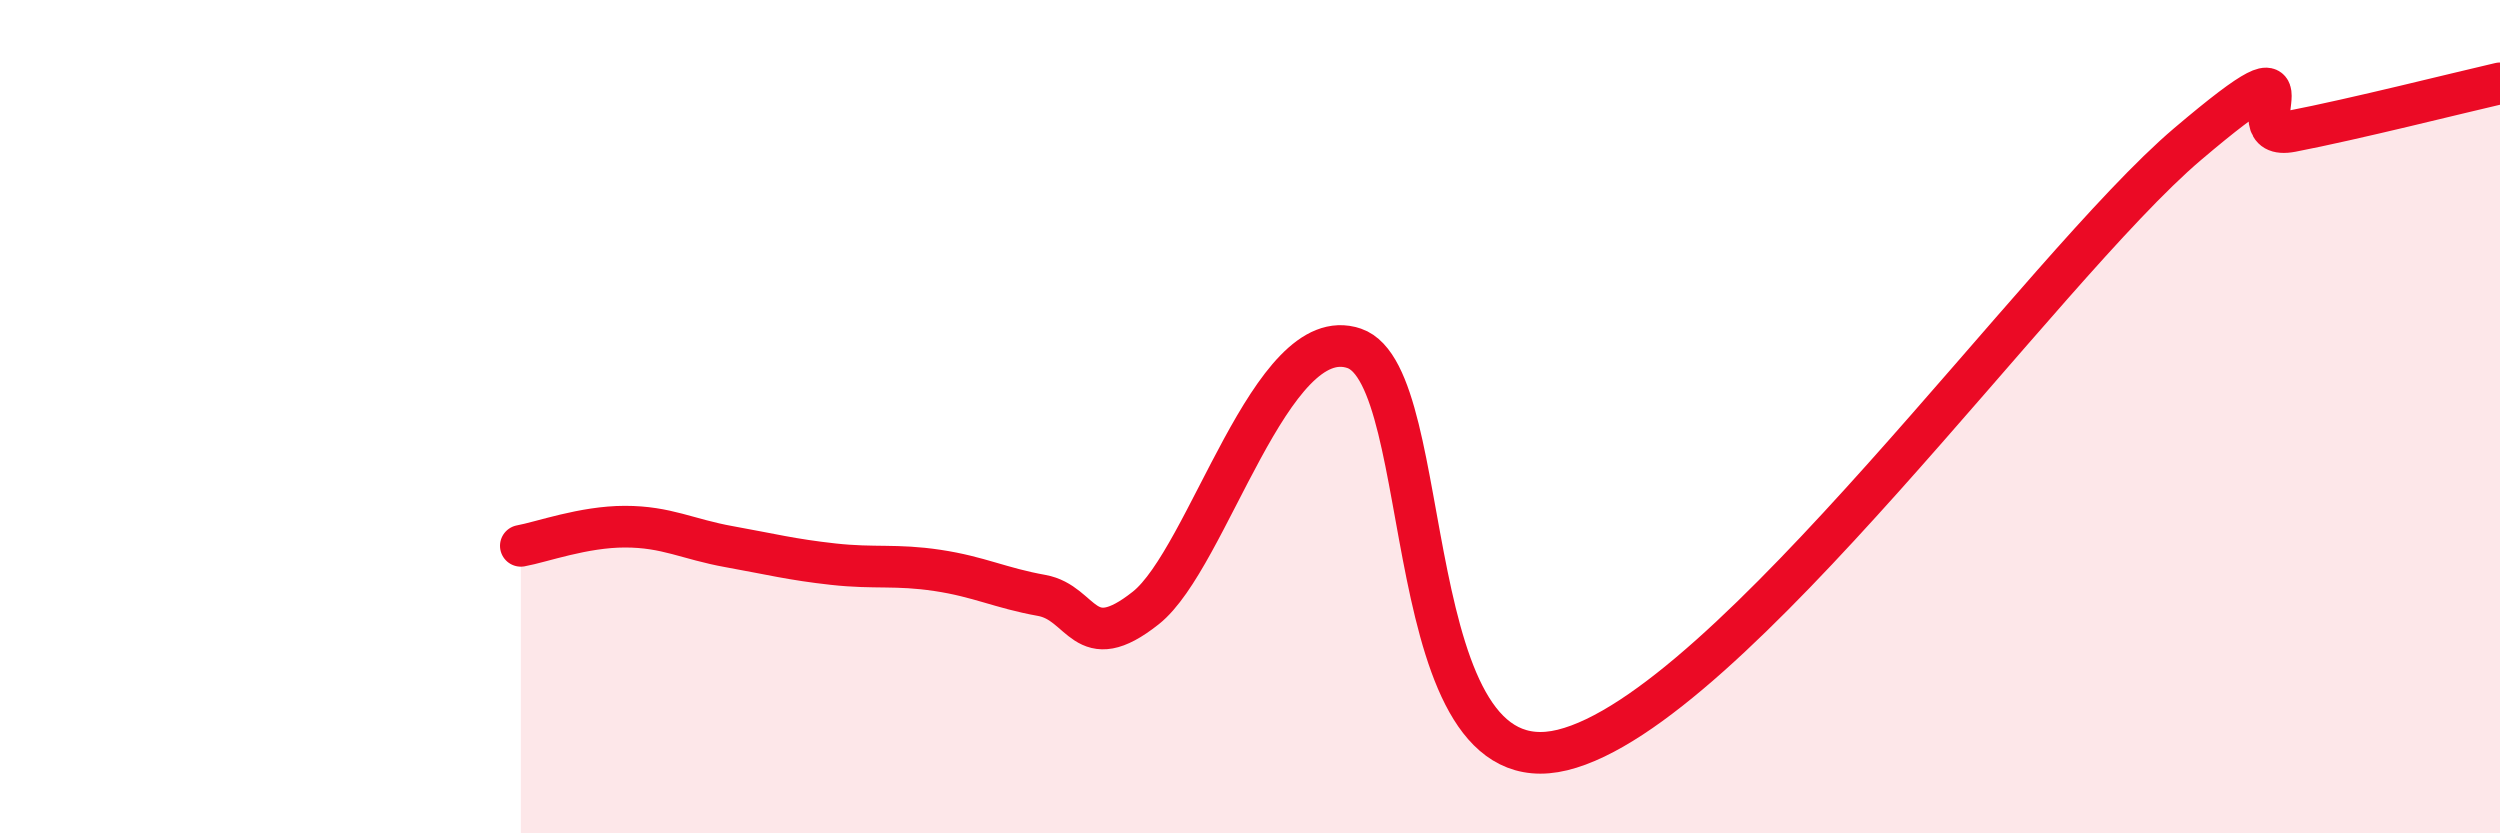 
    <svg width="60" height="20" viewBox="0 0 60 20" xmlns="http://www.w3.org/2000/svg">
      <path
        d="M 12.5,13.1 C 13,13.01 14,12.64 15,12.64 C 16,12.64 16.5,12.94 17.5,13.12 C 18.5,13.3 19,13.43 20,13.54 C 21,13.65 21.5,13.54 22.5,13.69 C 23.5,13.84 24,14.11 25,14.29 C 26,14.47 26,15.78 27.5,14.59 C 29,13.4 30.5,7.68 32.5,8.36 C 34.5,9.04 33.5,18.98 37.5,18 C 41.5,17.02 49,6.43 52.5,3.46 C 56,0.49 53.5,3.44 55,3.15 C 56.5,2.86 59,2.23 60,2L60 20L12.5 20Z"
        fill="#EB0A25"
        opacity="0.1"
        stroke-linecap="round"
        stroke-linejoin="round"
      />
      <path
        d="M 12.5,13.1 C 13,13.01 14,12.64 15,12.64 C 16,12.64 16.5,12.94 17.5,13.12 C 18.5,13.3 19,13.43 20,13.54 C 21,13.65 21.5,13.54 22.5,13.69 C 23.5,13.84 24,14.11 25,14.29 C 26,14.47 26,15.78 27.5,14.59 C 29,13.4 30.5,7.68 32.5,8.36 C 34.5,9.04 33.5,18.98 37.5,18 C 41.5,17.02 49,6.43 52.5,3.46 C 56,0.49 53.5,3.44 55,3.15 C 56.5,2.86 59,2.23 60,2"
        stroke="#EB0A25"
        stroke-width="1"
        fill="none"
        stroke-linecap="round"
        stroke-linejoin="round"
      />
    </svg>
  